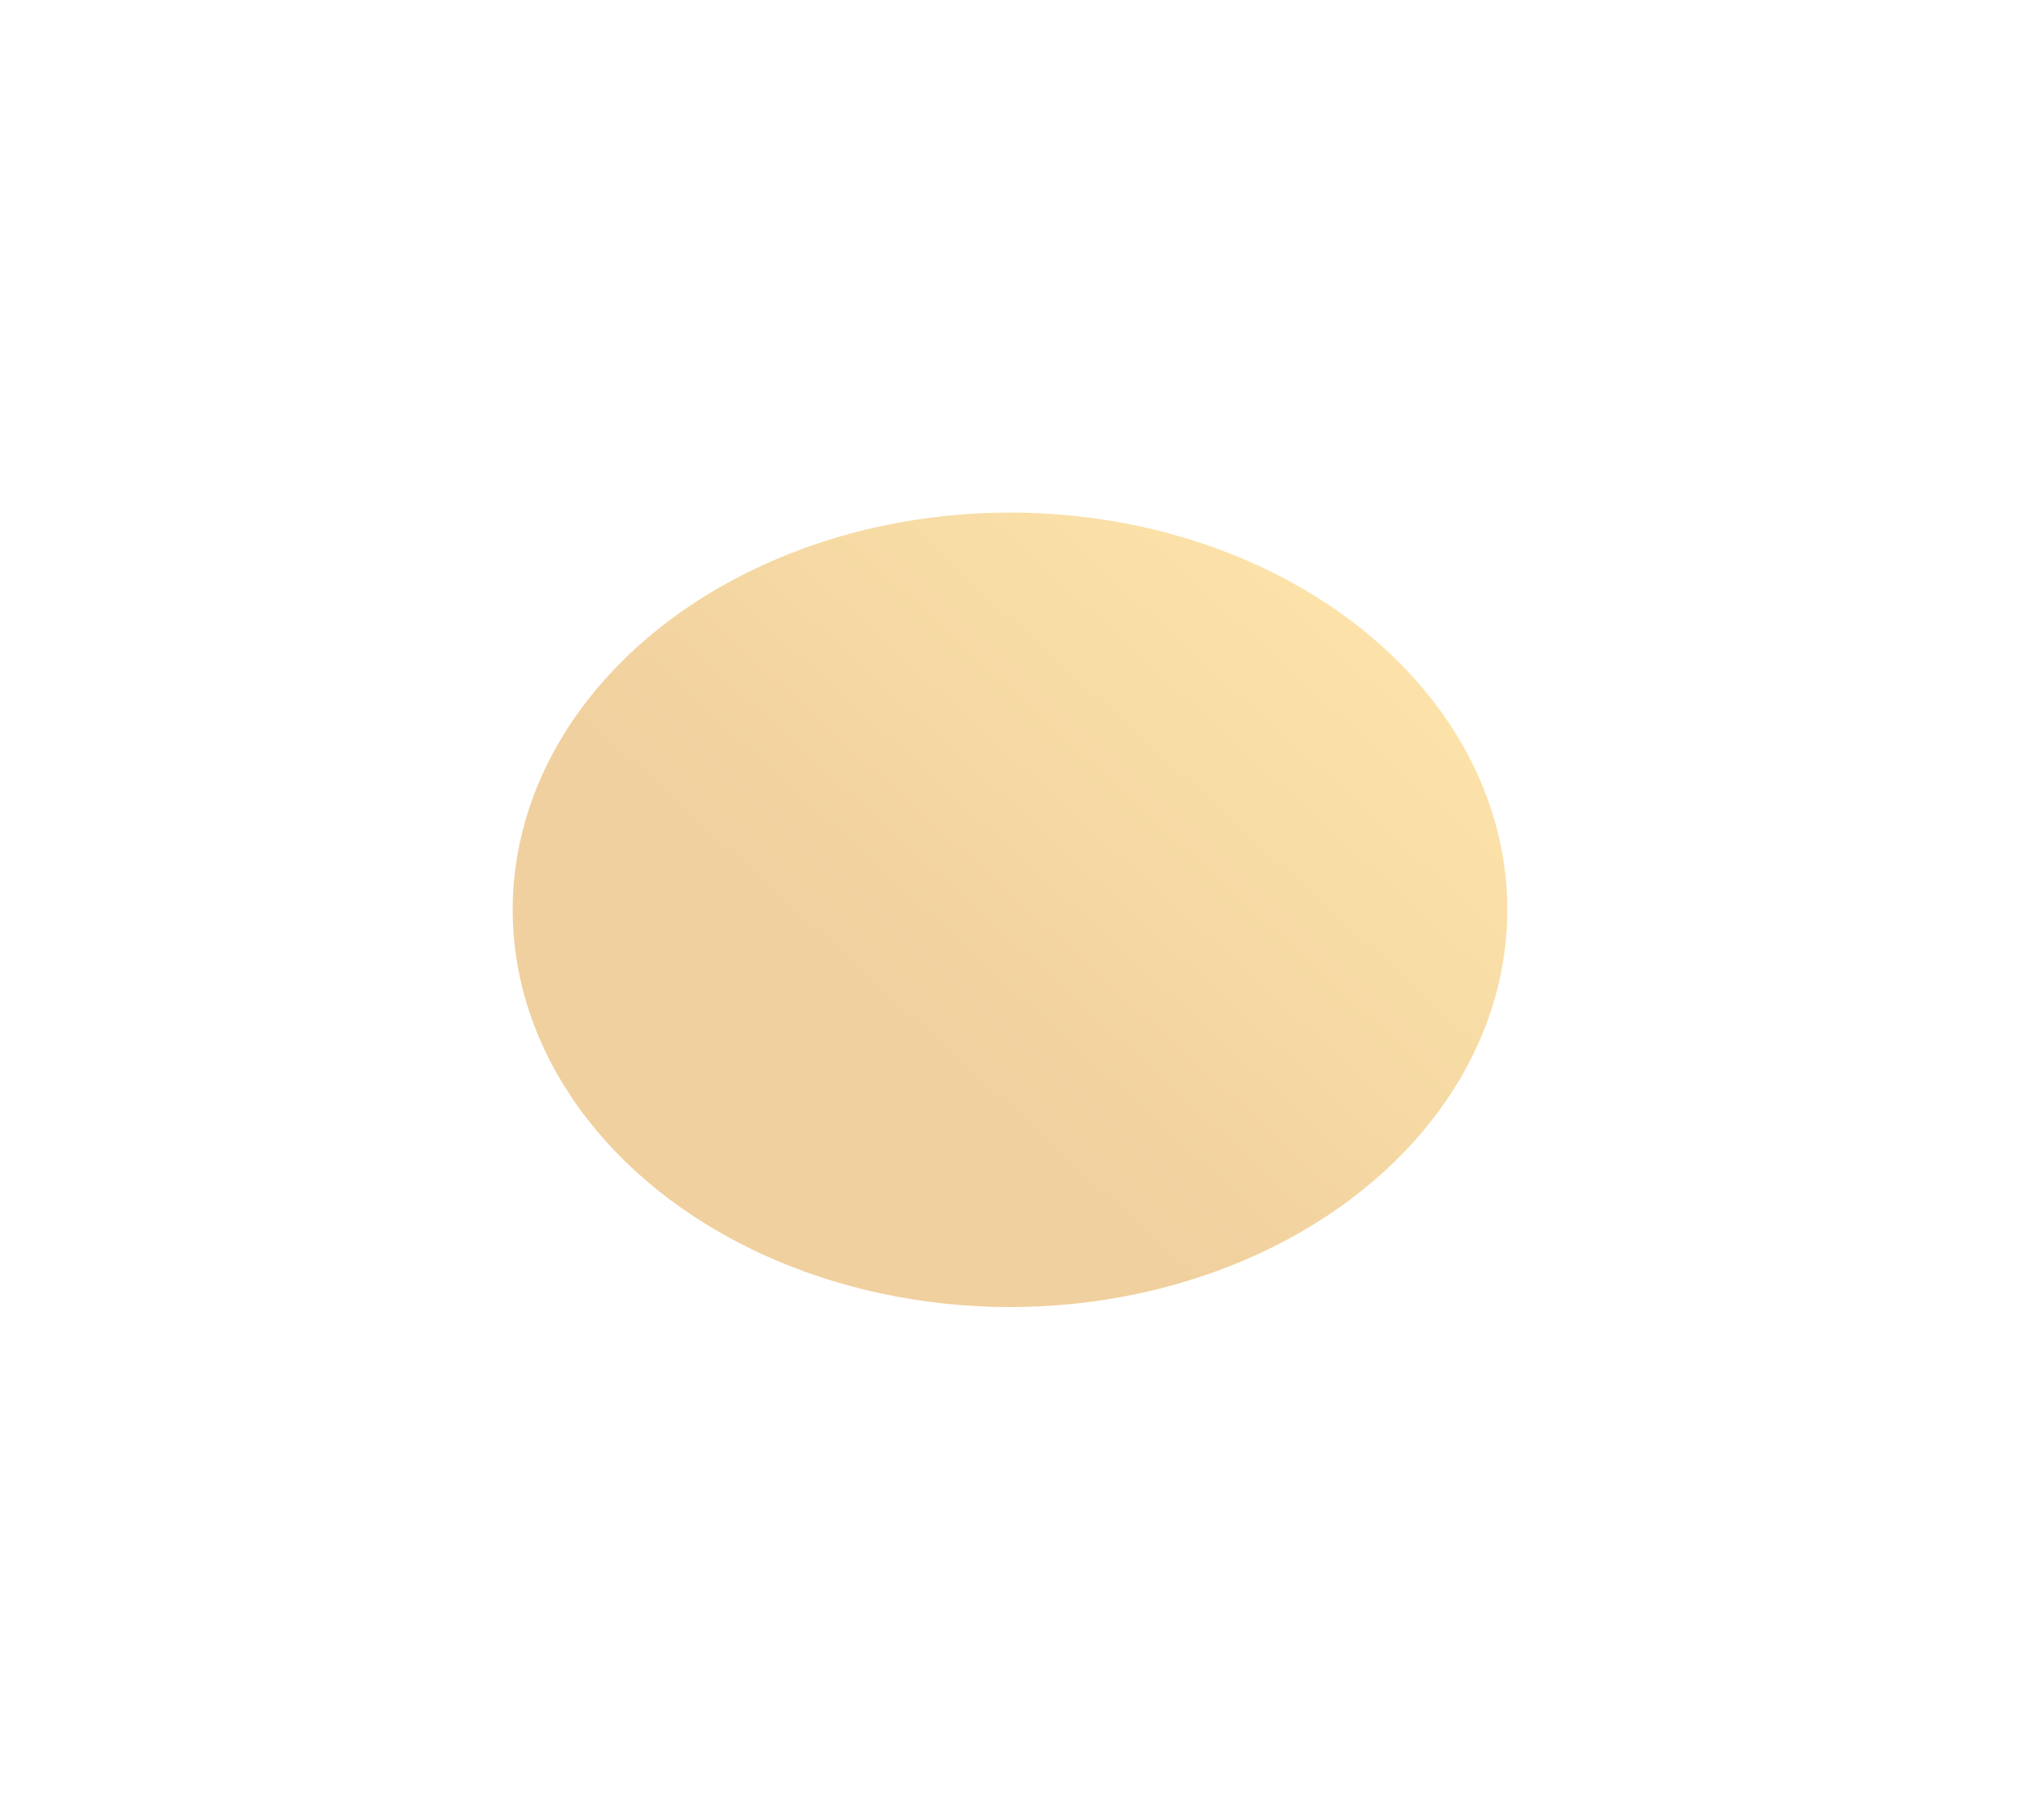 <svg width="1182" height="1065" viewBox="0 0 1182 1065" fill="none" xmlns="http://www.w3.org/2000/svg">
<g opacity="0.5" filter="url(#filter0_f_233_149)">
<ellipse cx="591" cy="532.5" rx="291" ry="232.5" fill="url(#paint0_linear_233_149)"/>
</g>
<defs>
<filter id="filter0_f_233_149" x="0" y="0" width="1182" height="1065" filterUnits="userSpaceOnUse" color-interpolation-filters="sRGB">
<feFlood flood-opacity="0" result="BackgroundImageFix"/>
<feBlend mode="normal" in="SourceGraphic" in2="BackgroundImageFix" result="shape"/>
<feGaussianBlur stdDeviation="150" result="effect1_foregroundBlur_233_149"/>
</filter>
<linearGradient id="paint0_linear_233_149" x1="864.247" y1="317.733" x2="384.905" y2="842.548" gradientUnits="userSpaceOnUse">
<stop stop-color="#FFCF5A"/>
<stop offset="0.615" stop-color="#E2A23E"/>
</linearGradient>
</defs>
</svg>
